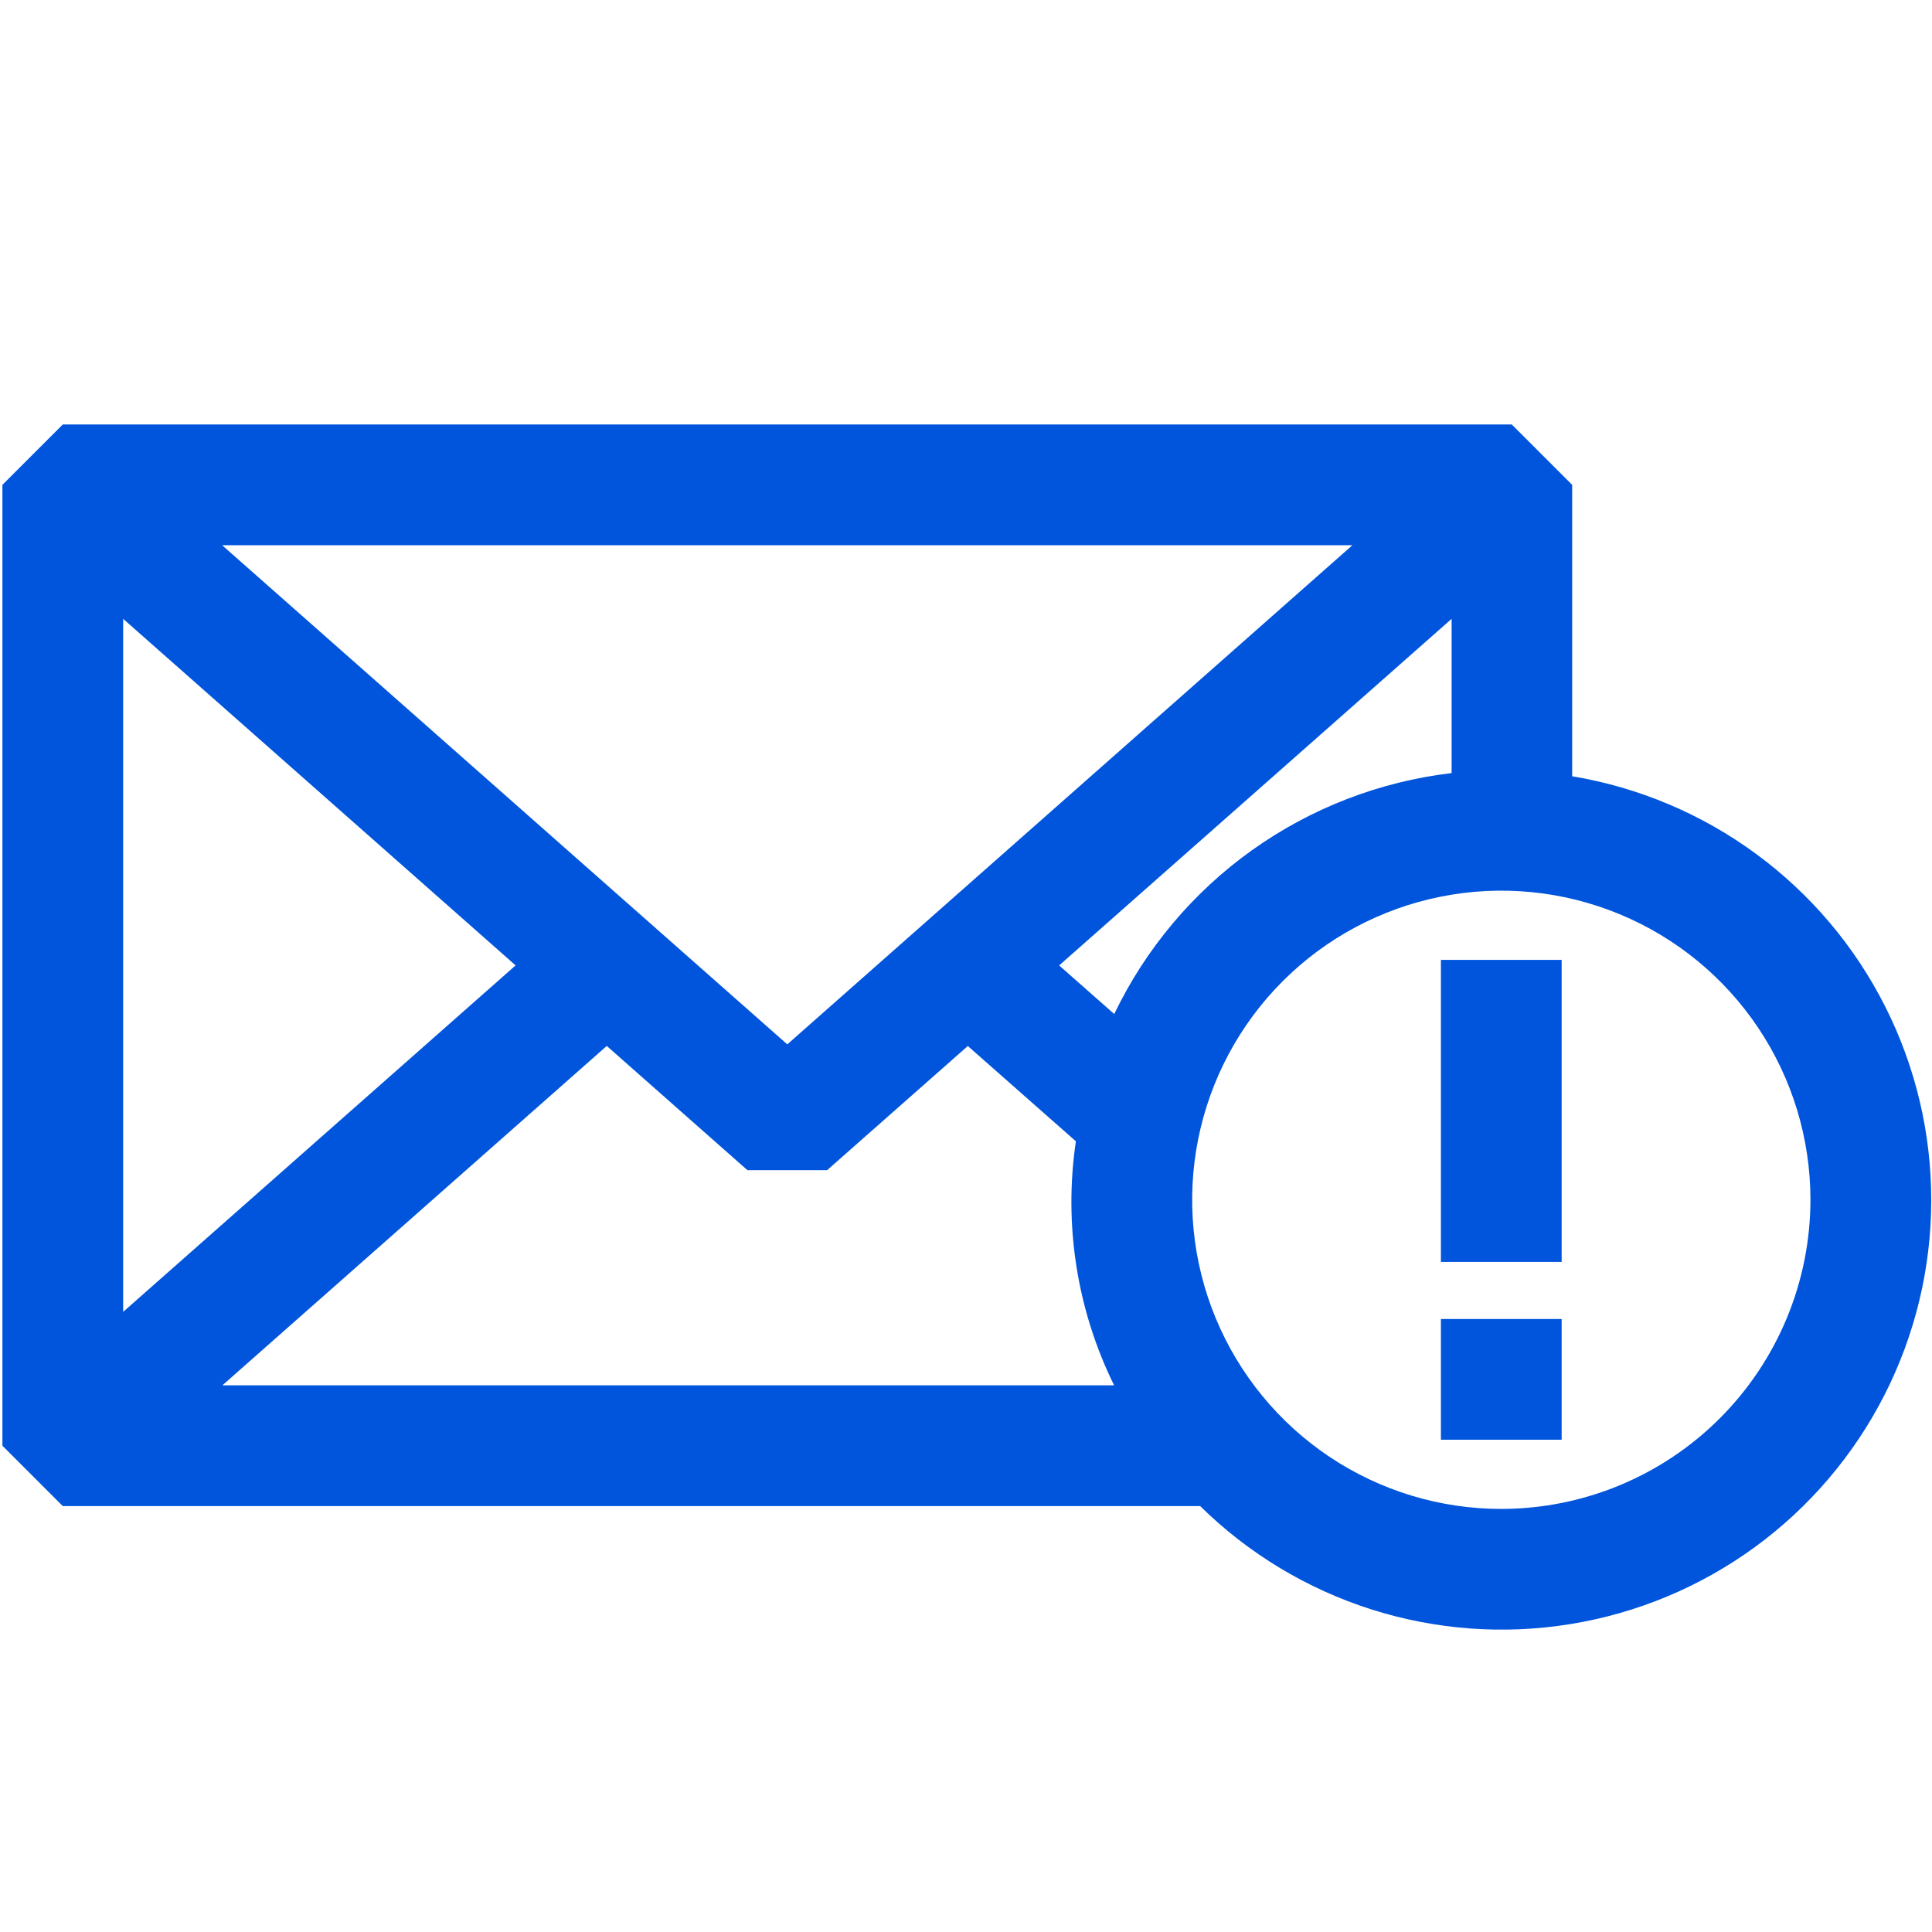 <svg width="48" height="48" viewBox="0 0 48 48" fill="none" xmlns="http://www.w3.org/2000/svg">
<path d="M39.06 19.286V12.046L37.56 10.546H1.56L0.06 12.046V35.918L1.56 37.418H29.818C31.013 38.596 32.468 39.474 34.067 39.984C35.665 40.493 37.361 40.619 39.016 40.35C40.672 40.082 42.242 39.427 43.597 38.439C44.952 37.45 46.056 36.156 46.817 34.662C47.579 33.167 47.978 31.514 47.981 29.837C47.985 28.159 47.593 26.505 46.837 25.007C46.082 23.509 44.984 22.211 43.632 21.217C42.281 20.223 40.715 19.562 39.06 19.286ZM19.56 25.947L5.519 13.546H33.6L19.56 25.947ZM12.81 23.985L3.06 32.593V15.375L12.81 23.985ZM15.075 25.986L18.569 29.072H20.55L24.045 25.988L26.73 28.355C26.423 30.426 26.755 32.541 27.68 34.418H5.525L15.075 25.986ZM27.685 25.195L26.314 23.986L36.065 15.375V19.207C34.276 19.418 32.57 20.078 31.104 21.124C29.639 22.171 28.462 23.571 27.682 25.195H27.685ZM37.299 37.489C35.78 37.489 34.295 37.039 33.032 36.195C31.769 35.351 30.785 34.151 30.203 32.748C29.622 31.344 29.47 29.8 29.767 28.31C30.063 26.82 30.795 25.451 31.869 24.377C32.943 23.303 34.312 22.572 35.802 22.276C37.291 21.979 38.836 22.131 40.239 22.713C41.643 23.294 42.842 24.279 43.686 25.542C44.53 26.805 44.98 28.29 44.98 29.809C44.978 31.845 44.168 33.798 42.728 35.238C41.288 36.678 39.336 37.487 37.299 37.489Z" fill="#0055DC"/>
<path d="M38.799 23.848H35.799V31.352H38.799V23.848Z" fill="#0055DC"/>
<path d="M38.799 32.77H35.799V35.77H38.799V32.77Z" fill="#0055DC"/>
</svg>
